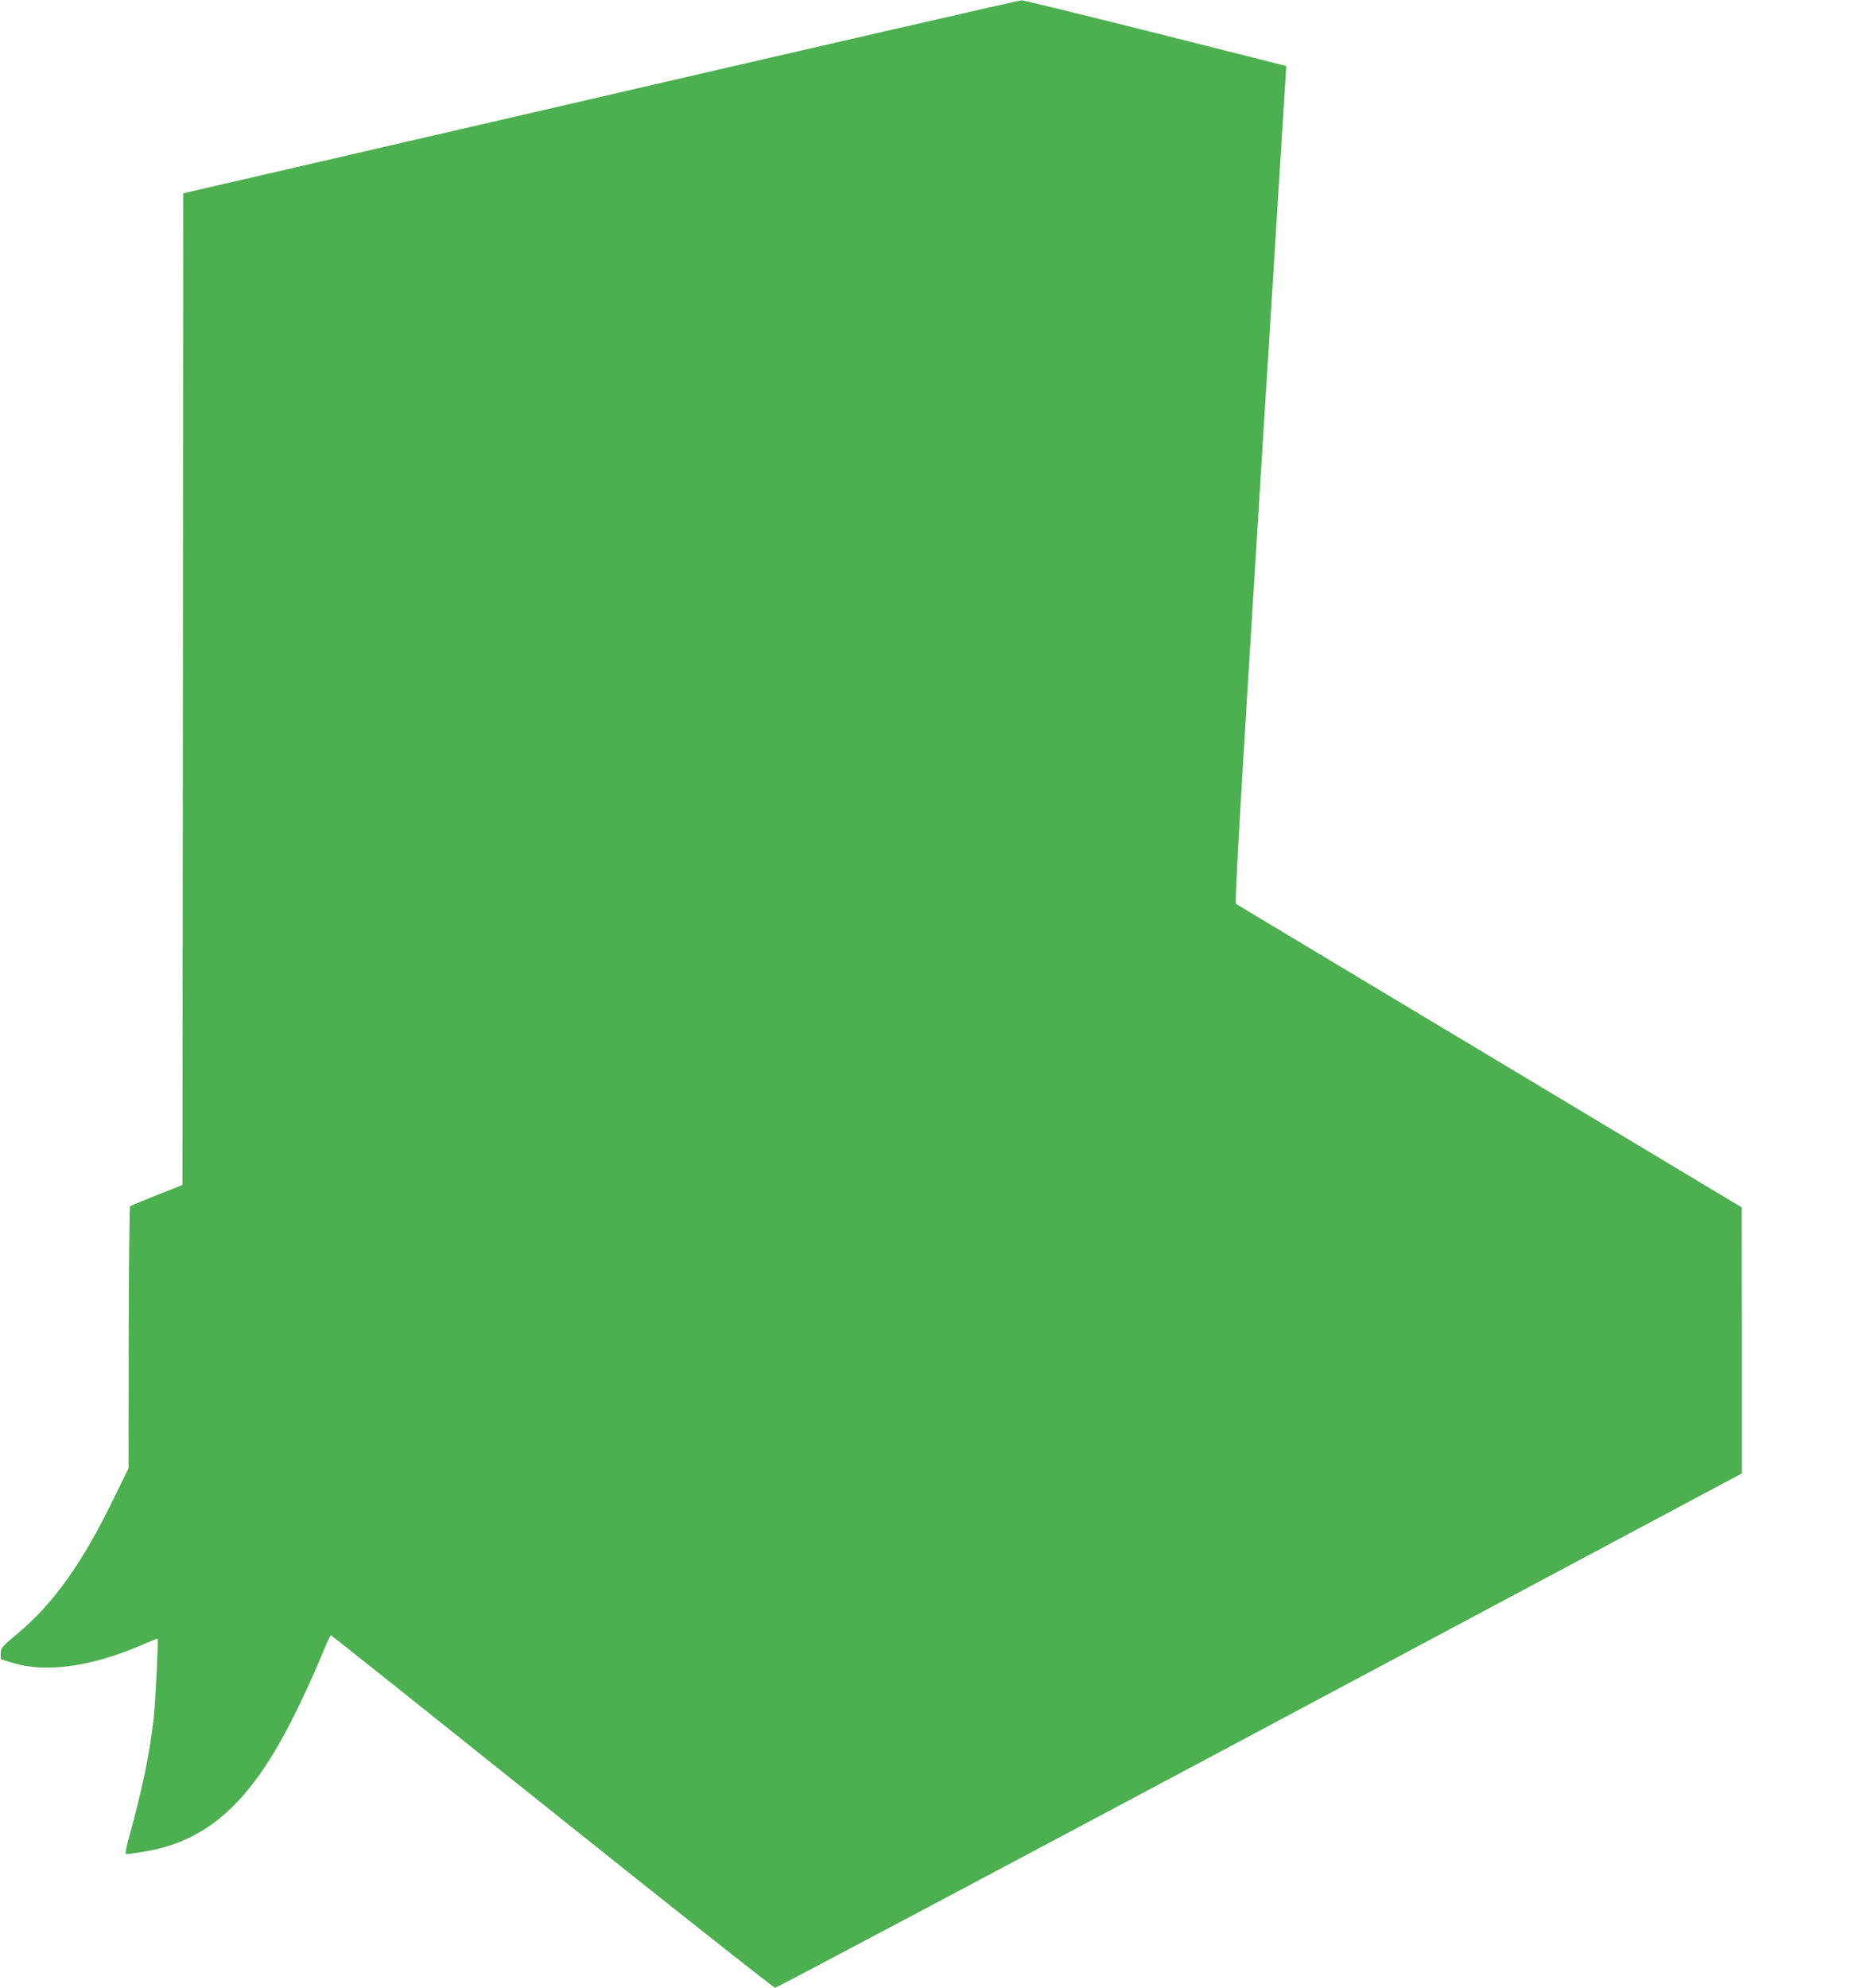 <?xml version="1.0" standalone="no"?>
<!DOCTYPE svg PUBLIC "-//W3C//DTD SVG 20010904//EN"
 "http://www.w3.org/TR/2001/REC-SVG-20010904/DTD/svg10.dtd">
<svg version="1.0" xmlns="http://www.w3.org/2000/svg"
 width="1200pt" height="1280pt" viewBox="0 0 1200 1280"
 preserveAspectRatio="xMidYMid meet">
<g transform="translate(0,1280) scale(0.1,-0.1)"
fill="#4caf50" stroke="none">
<path d="M3868 12176 l-2688 -621 -2 -3193 -3 -3193 -165 -65 c-91 -36 -168
-68 -172 -72 -4 -4 -8 -385 -9 -847 l-1 -840 -98 -200 c-203 -416 -386 -672
-620 -867 -99 -83 -105 -90 -105 -125 l0 -37 74 -23 c215 -68 517 -25 845 119
49 21 90 37 91 36 6 -6 -14 -416 -25 -513 -26 -227 -72 -451 -159 -767 -20
-72 -26 -108 -18 -108 7 0 55 7 107 15 418 66 698 320 978 885 54 107 126 266
162 352 35 87 67 158 71 158 4 0 645 -511 1425 -1135 781 -624 1427 -1135
1437 -1135 9 0 1414 745 3122 1656 l3105 1656 0 856 -1 857 -1622 973 c-892
535 -1628 976 -1635 981 -10 6 19 515 152 2652 91 1454 166 2667 168 2694 l3
50 -840 212 c-462 116 -851 211 -865 211 -14 0 -1234 -280 -2712 -622z"/>
</g>
</svg>
